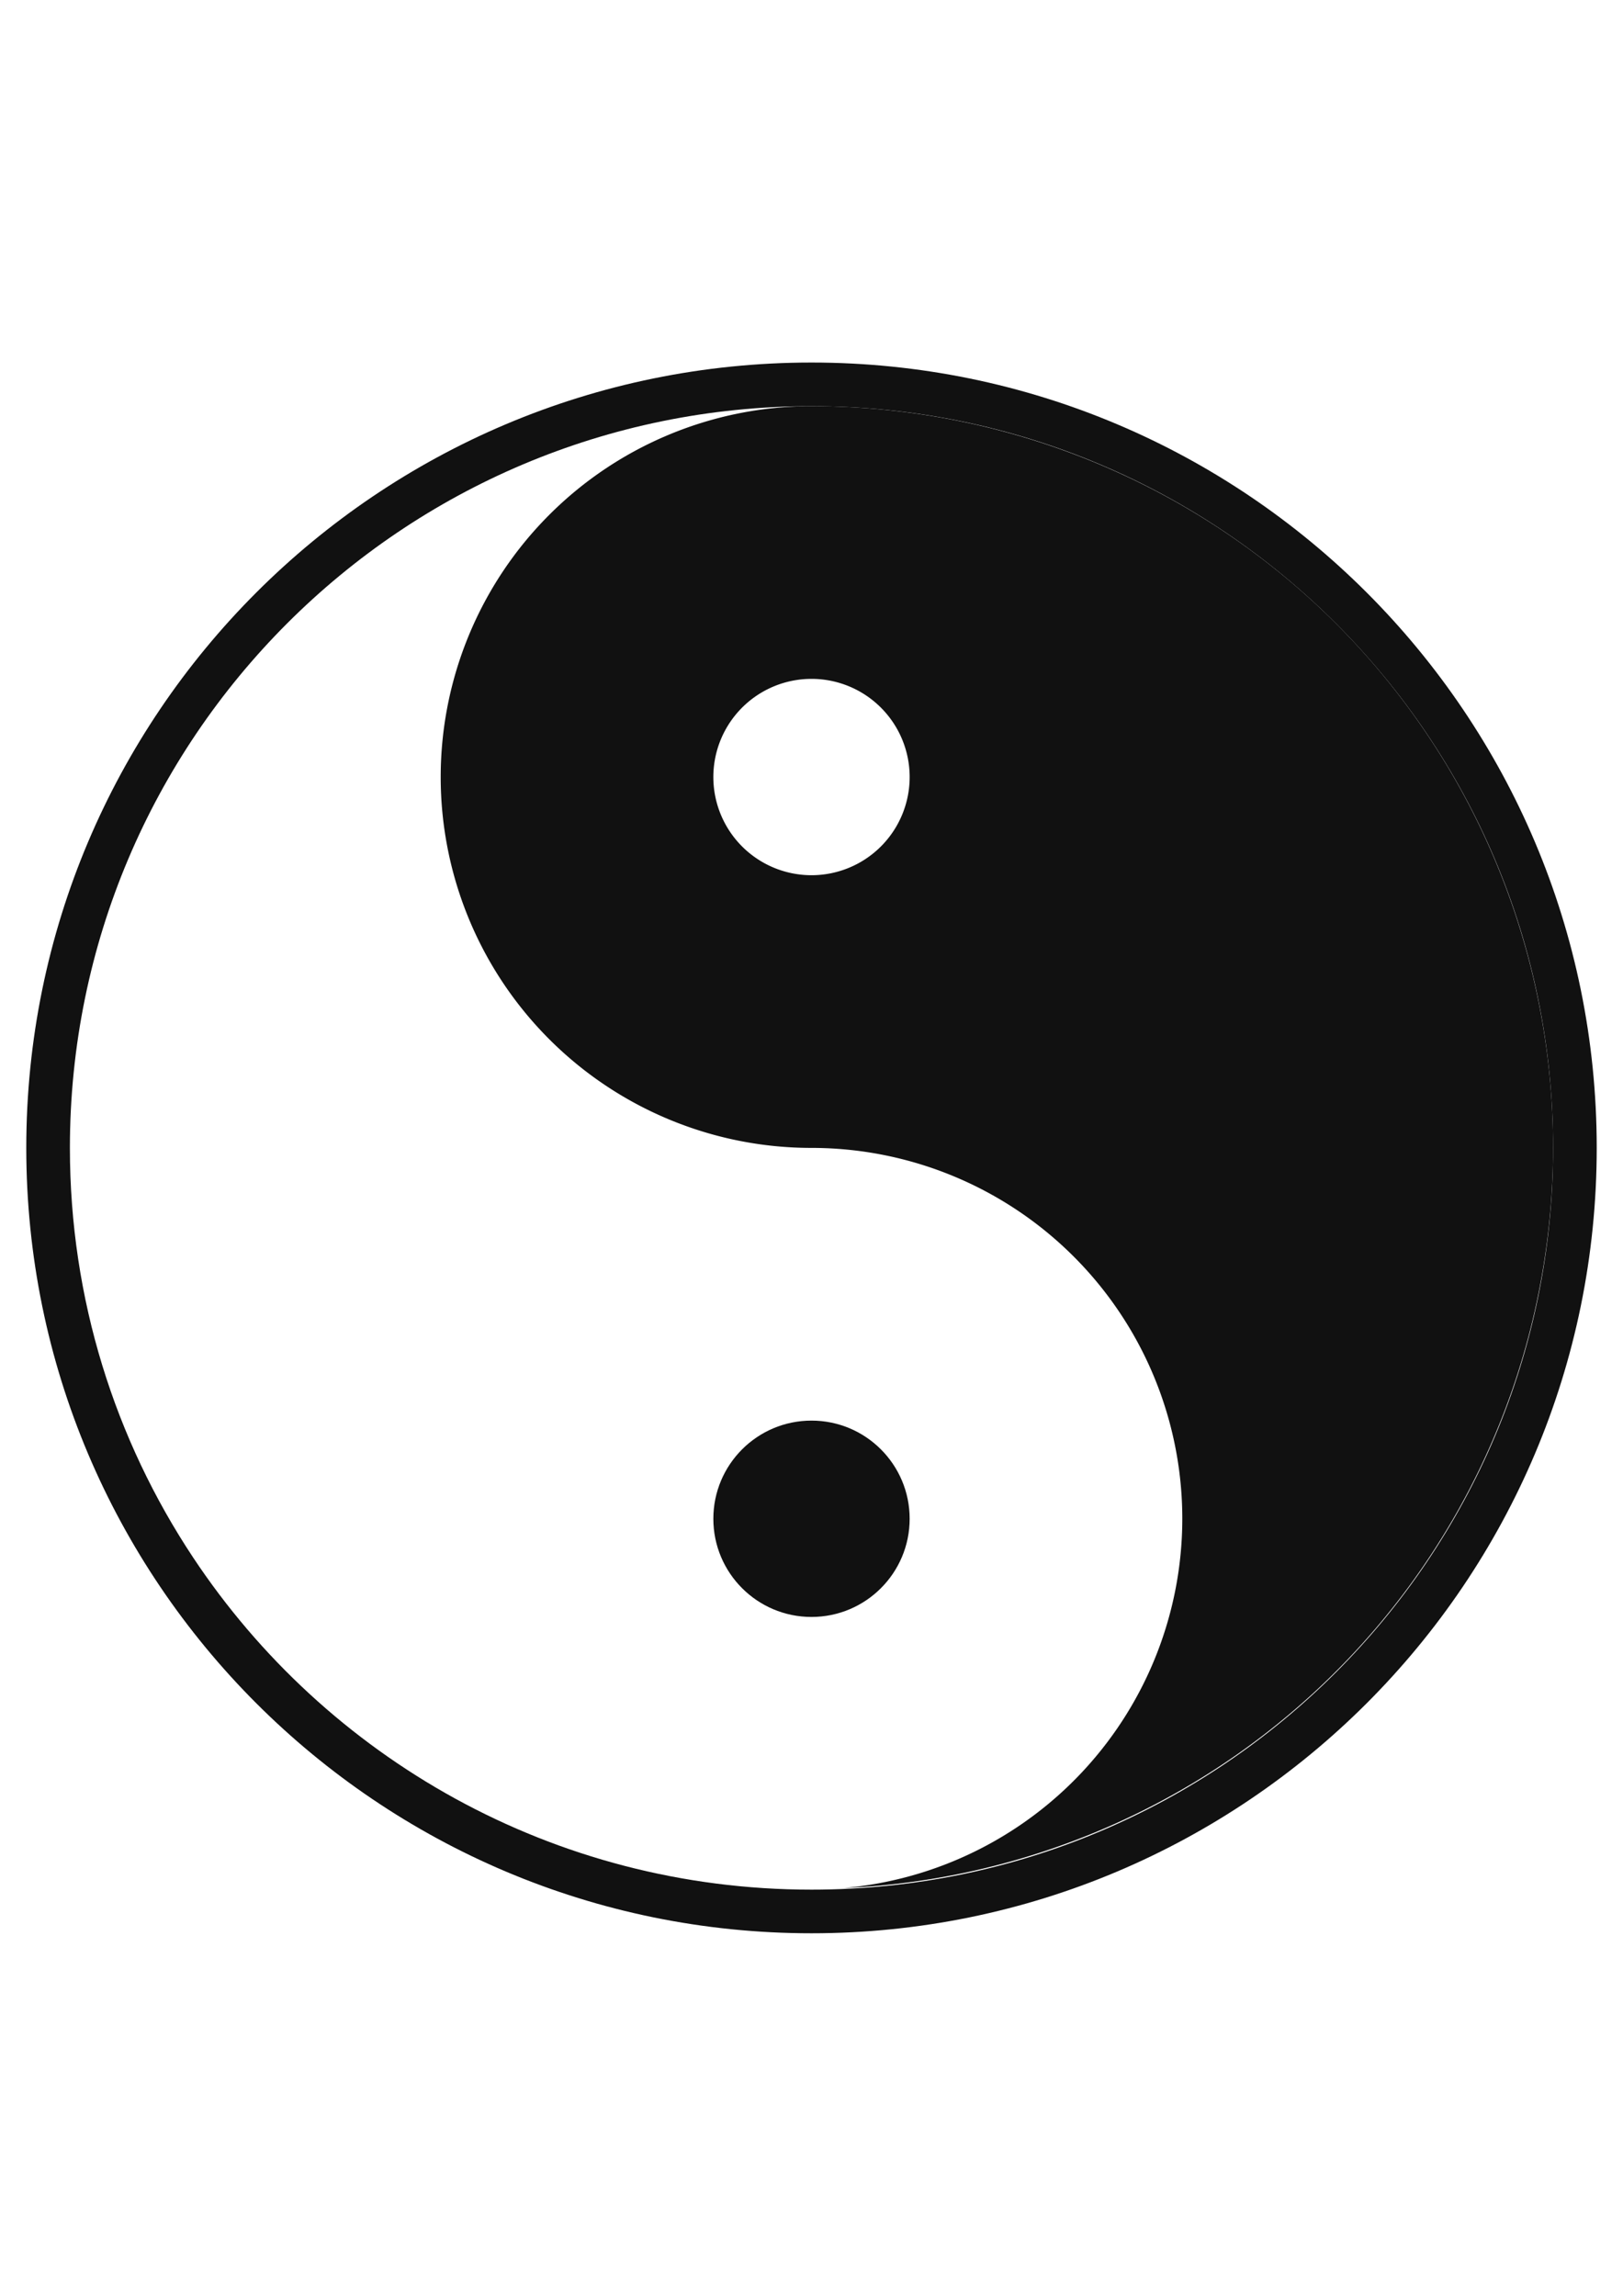 <?xml version="1.0" encoding="UTF-8" standalone="no"?>
<!-- Created with Inkscape (http://www.inkscape.org/) -->

<svg
   xmlns:dc="http://purl.org/dc/elements/1.1/"
   xmlns:cc="http://creativecommons.org/ns#"
   xmlns:rdf="http://www.w3.org/1999/02/22-rdf-syntax-ns#"
   xmlns:svg="http://www.w3.org/2000/svg"
   xmlns="http://www.w3.org/2000/svg"
   xmlns:sodipodi="http://sodipodi.sourceforge.net/DTD/sodipodi-0.dtd"
   xmlns:inkscape="http://www.inkscape.org/namespaces/inkscape"
   width="210mm"
   height="297mm"
   viewBox="0 0 744.094 1052.362"
   id="svg2"
   version="1.1"
   inkscape:version="0.91 r13725"
   sodipodi:docname="jimjan.svg">
  <defs
     id="defs4" />
  <sodipodi:namedview
     id="base"
     pagecolor="#ffffff"
     bordercolor="#666666"
     borderopacity="1.0"
     inkscape:pageopacity="0.0"
     inkscape:pageshadow="2"
     inkscape:zoom="0.7"
     inkscape:cx="544.98655"
     inkscape:cy="462.57537"
     inkscape:document-units="px"
     inkscape:current-layer="layer1"
     showgrid="false"
     inkscape:window-width="1366"
     inkscape:window-height="706"
     inkscape:window-x="-8"
     inkscape:window-y="-8"
     inkscape:window-maximized="1" />
  <g
     inkscape:label="Capa 1"
     inkscape:groupmode="layer"
     id="layer1">
    <path
       style="opacity:0.931;fill:#000000;fill-opacity:1;fill-rule:nonzero;stroke:none;stroke-width:5;stroke-linejoin:round;stroke-miterlimit:4;stroke-dasharray:none;stroke-dashoffset:0;stroke-opacity:1"
       d="M 372.047 186.182 A 170 170 0 0 0 202.047 356.182 A 170 170 0 0 0 372.047 526.182 A 170 170 0 0 1 542.047 696.182 A 170 170 0 0 1 386.541 865.457 A 340 340 0 0 0 712.047 526.182 A 340 340 0 0 0 372.047 186.182 z M 372.047 311.182 A 45 45 0 0 1 417.047 356.182 A 45 45 0 0 1 372.047 401.182 A 45 45 0 0 1 327.047 356.182 A 45 45 0 0 1 372.047 311.182 z "
       id="circle3362" />
    <circle
       r="45"
       cy="696.181"
       cx="372.047"
       id="circle3349"
       style="opacity:0.931;fill:#000000;fill-opacity:1;fill-rule:nonzero;stroke:none;stroke-width:5;stroke-linejoin:round;stroke-miterlimit:4;stroke-dasharray:none;stroke-dashoffset:0;stroke-opacity:1" />
    <path
       style="opacity:0.931;fill:#000000;fill-opacity:1;fill-rule:nonzero;stroke:none;stroke-width:5;stroke-linejoin:round;stroke-miterlimit:4;stroke-dasharray:none;stroke-dashoffset:0;stroke-opacity:1"
       d="m 372.047,166.182 c -198.823,0 -360,161.177 -360,360 0,198.823 161.177,360 360,360 198.823,0 360,-161.177 360,-360 0,-198.823 -161.177,-360 -360,-360 z m 0,20 c 187.777,0 340,152.223 340,340 0,187.777 -152.223,340 -340,340 -118.414,0 -222.689,-60.534 -283.568,-152.345 C 52.818,660.057 32.047,595.545 32.047,526.182 c 0,-187.777 152.223,-340 340,-340 z"
       id="circle3357"
       inkscape:connector-curvature="0"
       sodipodi:nodetypes="sssssssssss" />
  </g>
</svg>
